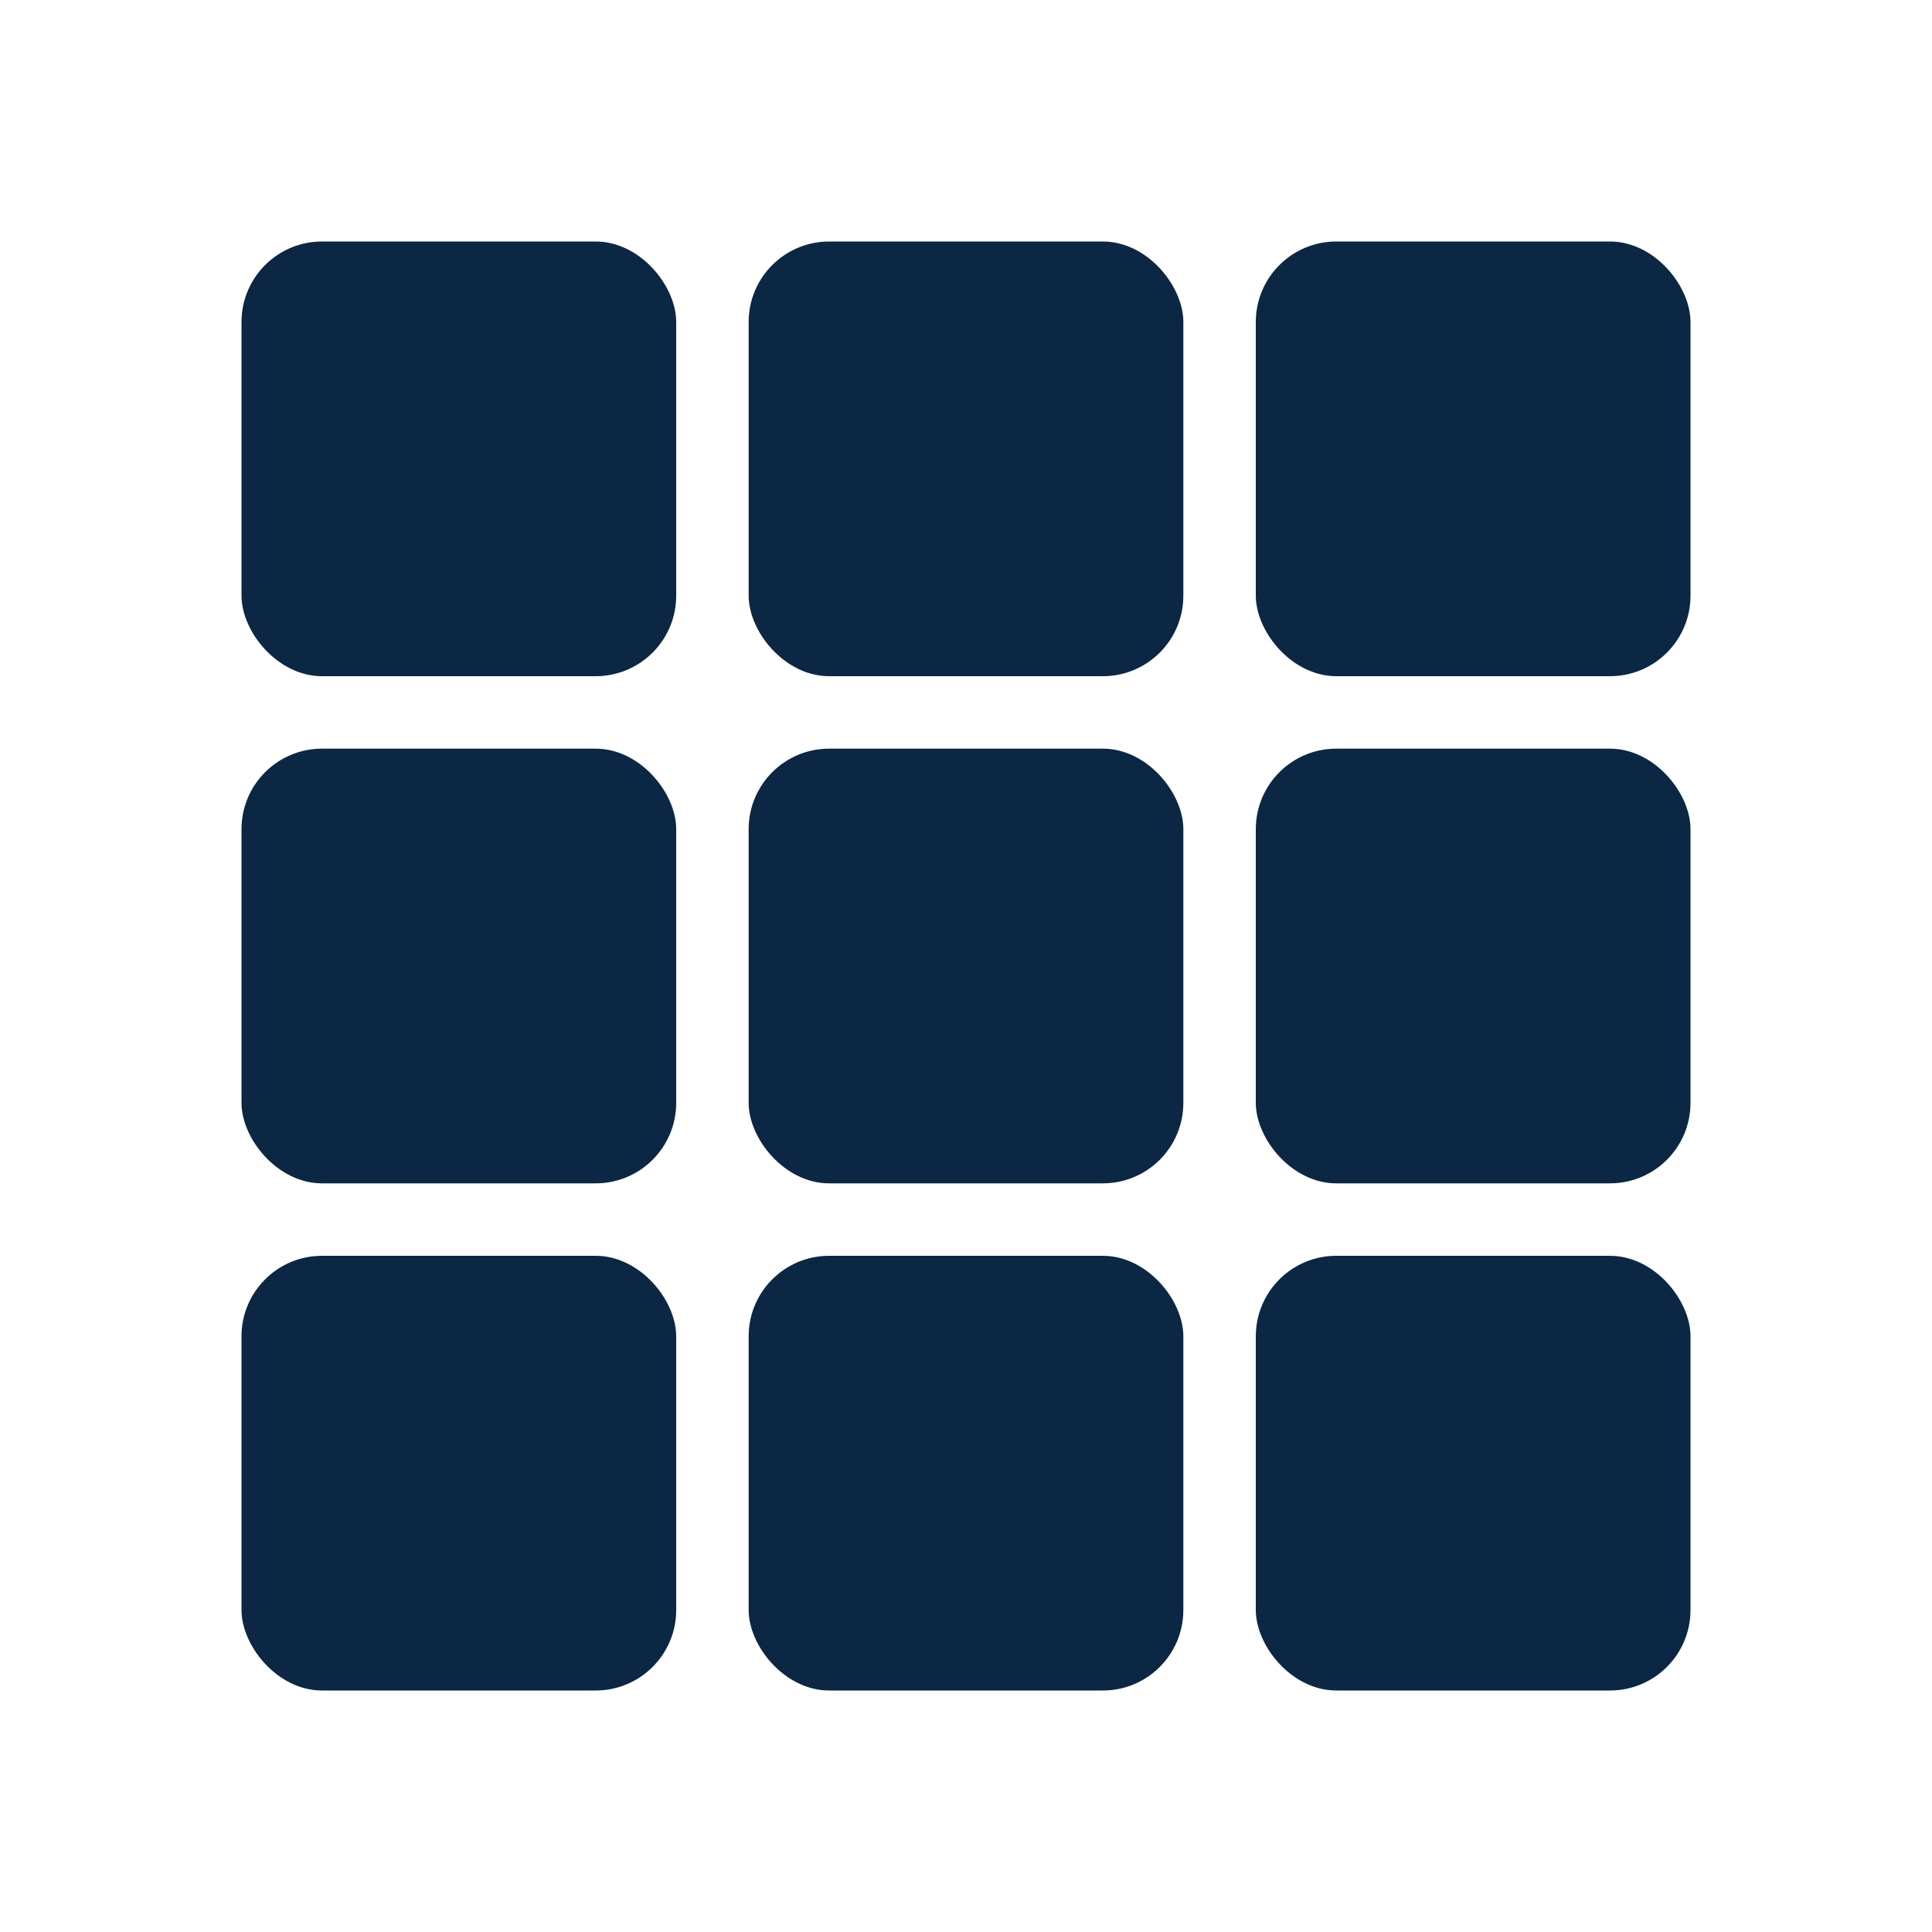 <svg xmlns="http://www.w3.org/2000/svg" width="24" height="24" viewBox="0 0 24 24">
  <g id="Raggruppa_279" data-name="Raggruppa 279" transform="translate(-34 -73)">
    <g id="Raggruppa_1" data-name="Raggruppa 1" transform="translate(-11864.785 131.215)">
      <rect id="Rettangolo_48" data-name="Rettangolo 48" width="5.4" height="5.4" rx="1" transform="translate(11901.785 -55.215)" fill="#0c2743"/>
      <rect id="Rettangolo_53" data-name="Rettangolo 53" width="5.4" height="5.4" rx="1" transform="translate(11901.785 -48.915)" fill="#0c2743"/>
      <rect id="Rettangolo_56" data-name="Rettangolo 56" width="5.4" height="5.4" rx="1" transform="translate(11901.785 -42.615)" fill="#0c2743"/>
      <rect id="Rettangolo_49" data-name="Rettangolo 49" width="5.4" height="5.4" rx="1" transform="translate(11908.085 -55.215)" fill="#0c2743"/>
      <rect id="Rettangolo_52" data-name="Rettangolo 52" width="5.4" height="5.4" rx="1" transform="translate(11908.085 -48.915)" fill="#0c2743"/>
      <rect id="Rettangolo_55" data-name="Rettangolo 55" width="5.4" height="5.4" rx="1" transform="translate(11908.085 -42.615)" fill="#0c2743"/>
      <rect id="Rettangolo_50" data-name="Rettangolo 50" width="5.4" height="5.4" rx="1" transform="translate(11914.385 -55.215)" fill="#0c2743"/>
      <rect id="Rettangolo_51" data-name="Rettangolo 51" width="5.4" height="5.4" rx="1" transform="translate(11914.385 -48.915)" fill="#0c2743"/>
      <rect id="Rettangolo_54" data-name="Rettangolo 54" width="5.4" height="5.4" rx="1" transform="translate(11914.385 -42.615)" fill="#0c2743"/>
    </g>
    <rect id="Rettangolo_326" data-name="Rettangolo 326" width="24" height="24" transform="translate(34 73)" fill="none"/>
  </g>
</svg>
